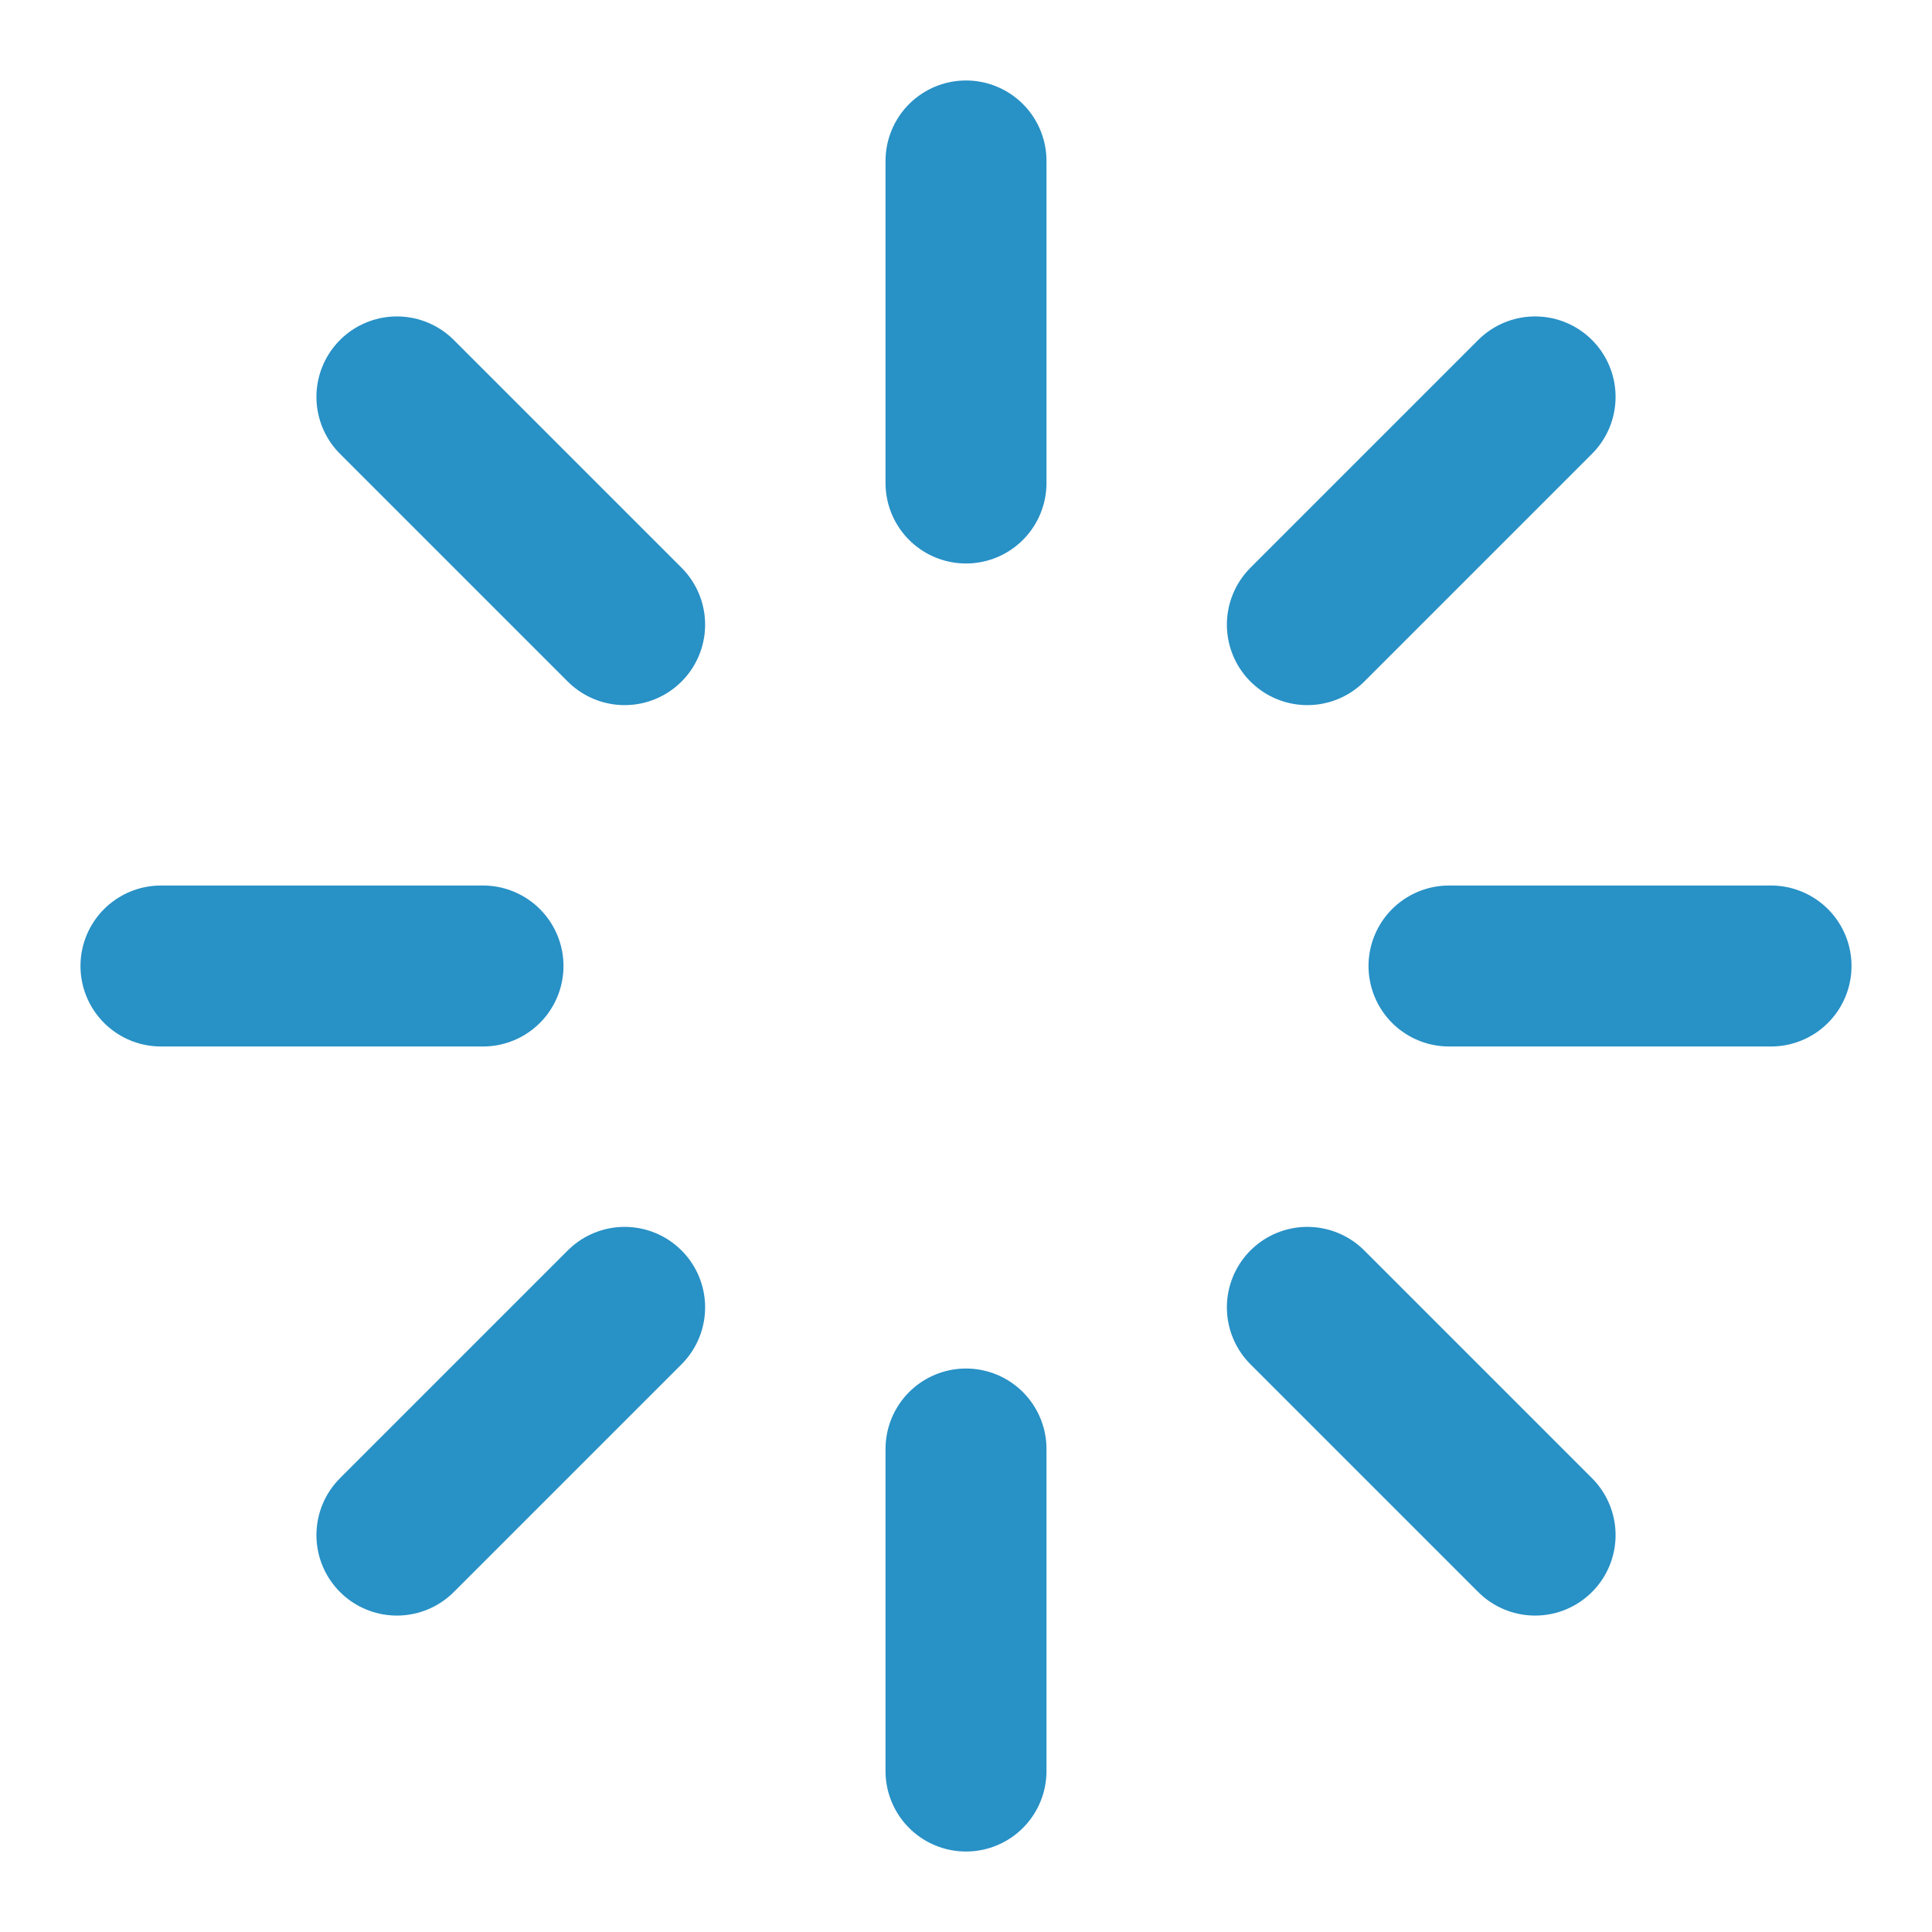 <svg width="16" height="16" viewBox="0 0 16 16" fill="none" xmlns="http://www.w3.org/2000/svg">
<g clip-path="url(#clip0_962_482)">
<path d="M8 1.333V4" stroke="#2891C6" stroke-width="1.333" stroke-linecap="round" stroke-linejoin="round"/>
<path d="M8 12V14.667" stroke="#2891C6" stroke-width="1.333" stroke-linecap="round" stroke-linejoin="round"/>
<path d="M3.287 3.287L5.173 5.173" stroke="#2891C6" stroke-width="1.333" stroke-linecap="round" stroke-linejoin="round"/>
<path d="M10.827 10.827L12.713 12.713" stroke="#2891C6" stroke-width="1.333" stroke-linecap="round" stroke-linejoin="round"/>
<path d="M1.333 8H4" stroke="#2891C6" stroke-width="1.333" stroke-linecap="round" stroke-linejoin="round"/>
<path d="M12 8H14.667" stroke="#2891C6" stroke-width="1.333" stroke-linecap="round" stroke-linejoin="round"/>
<path d="M3.287 12.713L5.173 10.827" stroke="#2891C6" stroke-width="1.333" stroke-linecap="round" stroke-linejoin="round"/>
<path d="M10.827 5.173L12.713 3.287" stroke="#2891C6" stroke-width="1.333" stroke-linecap="round" stroke-linejoin="round"/>
</g>
<defs>
<clipPath id="clip0_962_482">
<rect width="16" height="16" fill="white"/>
</clipPath>
</defs>
</svg>
